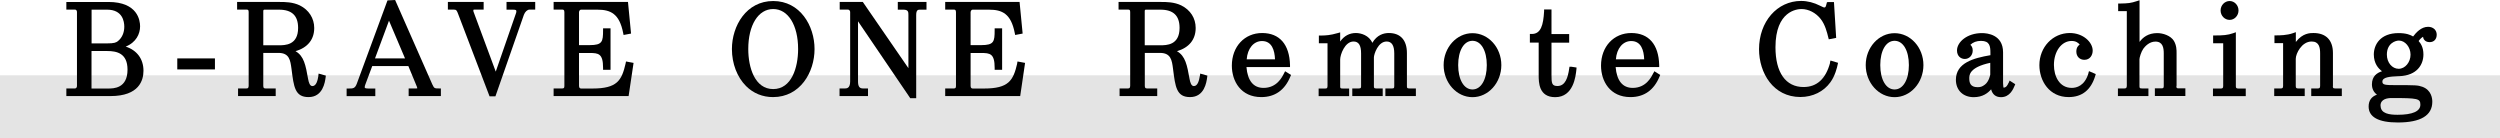 <?xml version="1.0" encoding="UTF-8"?>
<svg id="_レイヤー_2" data-name="レイヤー 2" xmlns="http://www.w3.org/2000/svg" viewBox="0 0 318 17.58">
  <defs>
    <style>
      .cls-1 {
        fill: #000;
      }

      .cls-1, .cls-2 {
        stroke-width: 0px;
      }

      .cls-2 {
        fill: #e4e4e4;
      }
    </style>
  </defs>
  <g id="_レイヤー_1-2" data-name="レイヤー 1">
    <g>
      <rect class="cls-2" y="9.58" width="318" height="8"/>
      <g>
        <path class="cls-1" d="M15.98,5.93c1.34-.53,1.84-1.63,1.84-2.58,0-.73-.29-3.1-4.03-3.1h-5.35v.97h1.08c.24,0,.27.21.27.33v9.37c0,.1-.03.33-.27.33h-1.08v.97h5.62c3.65,0,4.19-2.02,4.19-3.22,0-1.51-.84-2.62-2.28-3.08ZM15.03,5.21c-.27.21-.49.31-1.43.31h-1.95V1.23h1.98c1.97,0,2.18,1.52,2.18,2.17,0,.75-.29,1.41-.79,1.81ZM11.65,6.49h1.98c1.21,0,2.59.27,2.59,2.37,0,2.4-1.79,2.4-2.47,2.4h-2.11v-4.76Z"/>
        <rect class="cls-1" x="22.55" y="7.43" width="4.79" height="1.4"/>
        <path class="cls-1" d="M40.5,9.65c-.09.56-.26,1.3-.76,1.3-.33,0-.46-.44-.55-.91-.31-1.74-.52-2.91-1.6-3.53,1.54-.45,2.38-1.48,2.38-2.95,0-1.23-.68-2.3-1.83-2.87-.9-.44-1.93-.44-2.54-.44h-5.44v.97h1.2c.2,0,.27.05.27.33v9.37c0,.31-.15.33-.29.33h-1.06v.97h4.79v-.97h-1.29c-.19,0-.29-.05-.29-.33v-4.19h1.93c1.39,0,1.51.93,1.66,2.03.29,2.31.44,3.59,2.17,3.59,1.82,0,2.09-1.89,2.17-2.51l.03-.22-.92-.26-.04.28ZM33.49,1.36s.04-.13.11-.13h1.89c1.64,0,2.43.76,2.43,2.32,0,2.21-1.67,2.21-2.47,2.21h-1.96V1.36Z"/>
        <path class="cls-1" d="M55.01,10.78L50.33.16l-.07-.16-.97.05-3.91,10.61c-.23.6-.48.6-1.04.6h-.25v.97h3.65v-.97h-.86c-.49,0-.49-.09-.49-.18,0-.1.04-.22.08-.33l.88-2.35h4.59l1.06,2.56c.03.06.06.14.08.27,0,0-.03.02-.15.02h-.95v.97h4.1v-.97h-.25c-.52,0-.61,0-.82-.48ZM47.7,7.43l1.78-4.8,2.04,4.8h-3.82Z"/>
        <path class="cls-1" d="M64.42,1.23h.83c.43,0,.43.08.43.22,0,.04,0,.12-.04.22l-2.58,7.44-2.83-7.63s-.03-.1-.02-.23c.03-.03.18-.03.23-.03h1.08V.25h-4.55v.97h.75c.34,0,.39.12.56.57l3.99,10.46h.75l3.62-10.37c.14-.38.44-.66.72-.66h.72V.25h-3.65v.97Z"/>
        <path class="cls-1" d="M79.58,8.07c-.5,2.17-1.07,3.19-4.22,3.19h-1.44c-.12,0-.27-.06-.27-.33v-4.19h1.35c1.13,0,1.71.08,1.71,1.89v.25h.95V3.6h-.95v.25c0,1.44-.08,1.89-1.71,1.89h-1.35V1.56c0-.07.05-.33.27-.33h2.07c1.67,0,2.8.5,3.28,2.98l.05.24.95-.18-.39-4.02h-9.46v.97h1.1c.14,0,.27.03.27.33v9.37c0,.26-.06.33-.27.33h-1.1v.97h9.54l.63-4.22-.96-.18-.05.23Z"/>
        <path class="cls-1" d="M98.35.13c-3.41,0-5.25,3.15-5.25,6.11,0,1.85.66,3.57,1.8,4.71.92.92,2.11,1.4,3.43,1.4,3.44,0,5.28-3.14,5.28-6.11s-1.84-6.11-5.26-6.11ZM98.35,1.15c1.9,0,3.17,2.05,3.17,5.09,0,2.35-.83,5.09-3.17,5.09s-3.17-2.74-3.17-5.09c0-3.05,1.27-5.09,3.17-5.09Z"/>
        <path class="cls-1" d="M114.2,1.23h.72c.63,0,.63.32.63.68v6.76L109.75.25h-2.94v.97h1.06s.27.02.27.33v8.82c0,.88-.47.88-.65.88h-.7v.97h3.62v-.97h-.66c-.43,0-.61-.27-.61-.9V2.71l6.57,9.67.07.11h.76V1.91c0-.63.23-.68.45-.68h.86V.25h-3.65v.97Z"/>
        <path class="cls-1" d="M129.39,8.07c-.5,2.17-1.08,3.19-4.22,3.19h-1.44c-.12,0-.27-.06-.27-.33v-4.19h1.35c1.13,0,1.71.08,1.71,1.89v.25h.95V3.6h-.95v.25c0,1.44-.08,1.89-1.71,1.89h-1.35V1.56c0-.07.05-.33.27-.33h2.07c1.67,0,2.8.5,3.28,2.98l.05.24.95-.18-.39-4.02h-9.46v.97h1.1c.14,0,.27.03.27.33v9.37c0,.26-.06.33-.27.33h-1.1v.97h9.54l.62-4.22-.96-.18-.05.23Z"/>
        <path class="cls-1" d="M152.62,9.65c-.09.56-.26,1.3-.76,1.3-.33,0-.46-.44-.55-.91-.31-1.74-.52-2.91-1.6-3.53,1.54-.45,2.38-1.48,2.38-2.95,0-1.25-.67-2.29-1.83-2.87-.9-.44-1.93-.44-2.54-.44h-5.44v.97h1.21c.2,0,.27.05.27.33v9.37c0,.31-.15.33-.29.33h-1.06v.97h4.79v-.97h-1.29c-.19,0-.29-.05-.29-.33v-4.19h1.93c1.39,0,1.52.93,1.66,2.03.29,2.31.44,3.59,2.17,3.59,1.82,0,2.09-1.89,2.17-2.51l.03-.22-.91-.26-.04.28ZM145.61,1.36s.04-.13.11-.13h1.89c1.64,0,2.43.76,2.43,2.32,0,2.21-1.67,2.21-2.47,2.21h-1.96V1.36Z"/>
        <path class="cls-1" d="M163.34,9.3c-.25.51-.92,1.88-2.62,1.88-1.29,0-2.03-.92-2.17-2.65h5.54v-.26c-.07-2.62-1.33-4.07-3.55-4.07s-3.85,1.71-3.85,4.15c0,1.99,1.16,4,3.74,4,1.75,0,3-.89,3.71-2.63l.08-.19-.76-.47-.12.25ZM162.19,7.55h-3.61c.1-1.38.88-2.33,1.95-2.33,1.27,0,1.61,1.21,1.65,2.33Z"/>
        <path class="cls-1" d="M178.96,10.93v-4.18c0-1.64-.82-2.55-2.3-2.55-.65,0-1.5.23-2.1,1.25-.42-.96-1.45-1.25-2.09-1.25-.82,0-1.49.36-2,1.08v-1.16l-.32.09c-.96.28-1.52.3-2.06.31h-.33v.98h1.1v5.43c0,.29-.09.33-.29.33h-.84v.97h3.88v-.97h-.83c-.31,0-.31-.06-.31-.33v-3.37c0-.58.58-2.28,1.7-2.28.65,0,.96.48.96,1.51v4.13c0,.24,0,.33-.29.33h-.83v.97h3.87v-.97h-.83c-.28,0-.29-.08-.29-.33v-3.61c0-.4.52-2.03,1.62-2.03.65,0,.97.51.97,1.51v4.13c0,.29-.04.33-.29.33h-.84v.97h3.88v-.97h-.83c-.31,0-.31-.08-.31-.33Z"/>
        <path class="cls-1" d="M187.3,4.22c-2.02,0-3.67,1.82-3.67,4.06s1.65,4.08,3.67,4.08,3.67-1.83,3.67-4.08-1.65-4.06-3.67-4.06ZM187.3,5.19c1.09,0,1.82,1.24,1.82,3.09s-.73,3.1-1.82,3.1-1.82-1.25-1.82-3.1.73-3.09,1.82-3.09Z"/>
        <path class="cls-1" d="M199.64,8.49l-.04.25c-.16,1.09-.47,2.2-1.49,2.2-.72,0-.76-.36-.76-1.4v-4.11h2.25v-1.1h-2.25V1.2h-.94v.24c-.1,1.73-.4,2.88-1.56,2.88h-.25v1.1h1.12v4.13c0,.91,0,2.81,2.1,2.81,2.33,0,2.61-2.66,2.7-3.53l.02-.24-.65-.1h-.25Z"/>
        <path class="cls-1" d="M210.3,9.3c-.25.51-.92,1.88-2.62,1.88-1.29,0-2.03-.92-2.17-2.65h5.54v-.26c-.07-2.62-1.33-4.07-3.55-4.07s-3.85,1.71-3.85,4.15c0,1.99,1.16,4,3.74,4,1.75,0,3-.89,3.71-2.63l.08-.19-.75-.47-.12.25ZM209.15,7.55h-3.61c.1-1.38.88-2.33,1.95-2.33,1.28,0,1.61,1.21,1.65,2.33Z"/>
        <path class="cls-1" d="M232.79,7.98c-.55,2.05-1.68,3.09-3.38,3.09-2.27,0-3.57-1.84-3.57-5.06,0-4.63,2.76-4.86,3.31-4.86.9,0,1.81.47,2.43,1.25.58.73.82,1.72.98,2.37l.06.23.94-.18-.28-4.56h-.69l-.2.02-.05.19c-.1.41-.14.48-.29.48-.06,0-.1,0-.53-.22-.79-.4-1.6-.61-2.42-.61-3.05,0-5.35,2.64-5.35,6.14,0,3.02,1.81,6.08,5.26,6.08,1.56,0,2.96-.68,3.82-1.88.6-.82.85-1.89.92-2.24l.05-.23-.96-.29-.07.25Z"/>
        <path class="cls-1" d="M240.99,4.22c-2.02,0-3.67,1.82-3.67,4.06s1.65,4.08,3.67,4.08,3.67-1.83,3.67-4.08-1.65-4.06-3.67-4.06ZM240.99,5.19c1.09,0,1.82,1.24,1.82,3.09s-.73,3.1-1.82,3.1-1.82-1.25-1.82-3.1.73-3.09,1.82-3.09Z"/>
        <path class="cls-1" d="M255.49,10.53c-.11.28-.3.62-.64.62h0s-.06-.23-.06-.56v-3.93c0-2.28-2.05-2.45-2.68-2.45-1.9,0-3.18,1.14-3.18,2.21,0,.74.51,1.08.99,1.08.57,0,1.01-.46,1.01-1.08,0-.36-.14-.58-.3-.72.34-.33.79-.5,1.36-.5,1.1,0,1.19.68,1.19,1.49v.33c-2.16.37-4.39.98-4.39,3.13,0,1.32.91,2.21,2.27,2.21,1.14,0,1.81-.53,2.21-1,.17.66.6,1,1.26,1,1.13,0,1.56-1.05,1.73-1.46l.08-.19-.72-.46-.11.28ZM252.47,10.77c-.35.27-.58.32-.93.32-.93,0-1.05-.6-1.05-1.13,0-.39,0-1.4,2.67-1.97v1.5s-.15.89-.7,1.29Z"/>
        <path class="cls-1" d="M265.65,9.32c-.48,1.62-1.53,1.86-2.12,1.86-1.57,0-2.27-1.47-2.27-2.92,0-1.74.97-3.05,2.25-3.05.54,0,.84.23,1.03.46-.21.14-.43.39-.43.89,0,.62.42,1.05,1.02,1.05.73,0,1.06-.61,1.06-1.17,0-1.06-1.2-2.24-2.91-2.24-2.17,0-3.87,1.8-3.87,4.09,0,2.02,1.28,4.06,3.72,4.06,1.71,0,2.85-.91,3.39-2.72l.06-.21-.86-.37-.08.27Z"/>
        <path class="cls-1" d="M276.86,10.93v-4.18c0-.39,0-.97-.34-1.55-.42-.68-1.4-.99-2.12-.99-1.16,0-1.84.56-2.25,1.12V.03l-.33.11c-.8.26-1.1.29-2.14.31h-.25v.97h1.1v9.5c0,.29-.14.33-.29.33h-.84v.97h3.88v-.97h-.83c-.31,0-.31-.09-.31-.33v-3.38c0-.22.21-.94.49-1.34.2-.27.74-.91,1.54-.91.94,0,1.06.8,1.06,1.49v4.13c0,.26-.04.33-.29.33h-.84v.97h3.88v-.97h-.83c-.31,0-.31-.05-.31-.33Z"/>
        <path class="cls-1" d="M283.61,2.53c.62,0,1.13-.54,1.13-1.2s-.51-1.2-1.13-1.2-1.15.53-1.15,1.2.52,1.2,1.15,1.2Z"/>
        <path class="cls-1" d="M284.4,10.93v-6.83l-.33.12c-.7.25-1.33.29-2.31.29h-.25v.99h1.28v5.43c0,.25-.07.33-.29.33h-1.01v.97h4.17v-.97h-.95c-.28,0-.31-.1-.31-.33Z"/>
        <path class="cls-1" d="M296.75,10.93v-4.18c0-1.64-.88-2.55-2.48-2.55-.41,0-1.38,0-2.24,1.14v-1.25l-.34.12c-.79.29-1.76.29-2.13.29h-.25v.99h1.1v5.43c0,.28-.09.33-.29.33h-.84v.97h3.88v-.97h-.83c-.24,0-.31-.05-.31-.33v-3.43c0-.68.76-2.21,2.02-2.21.95,0,1.08.76,1.08,1.51v4.13c0,.28-.1.33-.29.33h-.84v.97h3.89v-.97h-.83c-.31,0-.31-.09-.31-.33Z"/>
        <path class="cls-1" d="M308.21,4.68c.02.13.06.28.17.4.1.13.3.28.67.28.55,0,.9-.37.9-.95s-.44-1-1.1-1c-.88,0-1.54.75-1.9,1.23-.33-.2-.86-.43-1.85-.43-2.32,0-3.15,1.47-3.15,2.73.01,1.14.57,1.77,1.04,2.12-.61.2-1.28.61-1.28,1.67,0,.56.23,1.01.64,1.31-.7.25-1.06.75-1.06,1.51,0,1.34,1.25,2.03,3.71,2.03,2.91,0,4.39-.89,4.39-2.64,0-.43-.12-1.48-1.26-1.9-.6-.21-.86-.21-3.38-.21-1.39,0-1.71-.04-1.71-.44,0-.57.9-.65,2.07-.7h.08c2.26-.08,3.07-1.48,3.07-2.76,0-.9-.33-1.39-.61-1.71.2-.28.39-.44.55-.53ZM303.61,6.95c0-1.46,1.11-1.79,1.53-1.79.79,0,1.48.83,1.48,1.79s-.68,1.8-1.51,1.8-1.5-.79-1.5-1.8ZM302.8,13.44c0-.85.88-.97,1.41-.97,3.35,0,3.66.07,3.66.85,0,.84-1,1.28-2.9,1.28-1.01,0-2.16-.13-2.16-1.16Z"/>
      </g>
    </g>
  </g>
</svg>